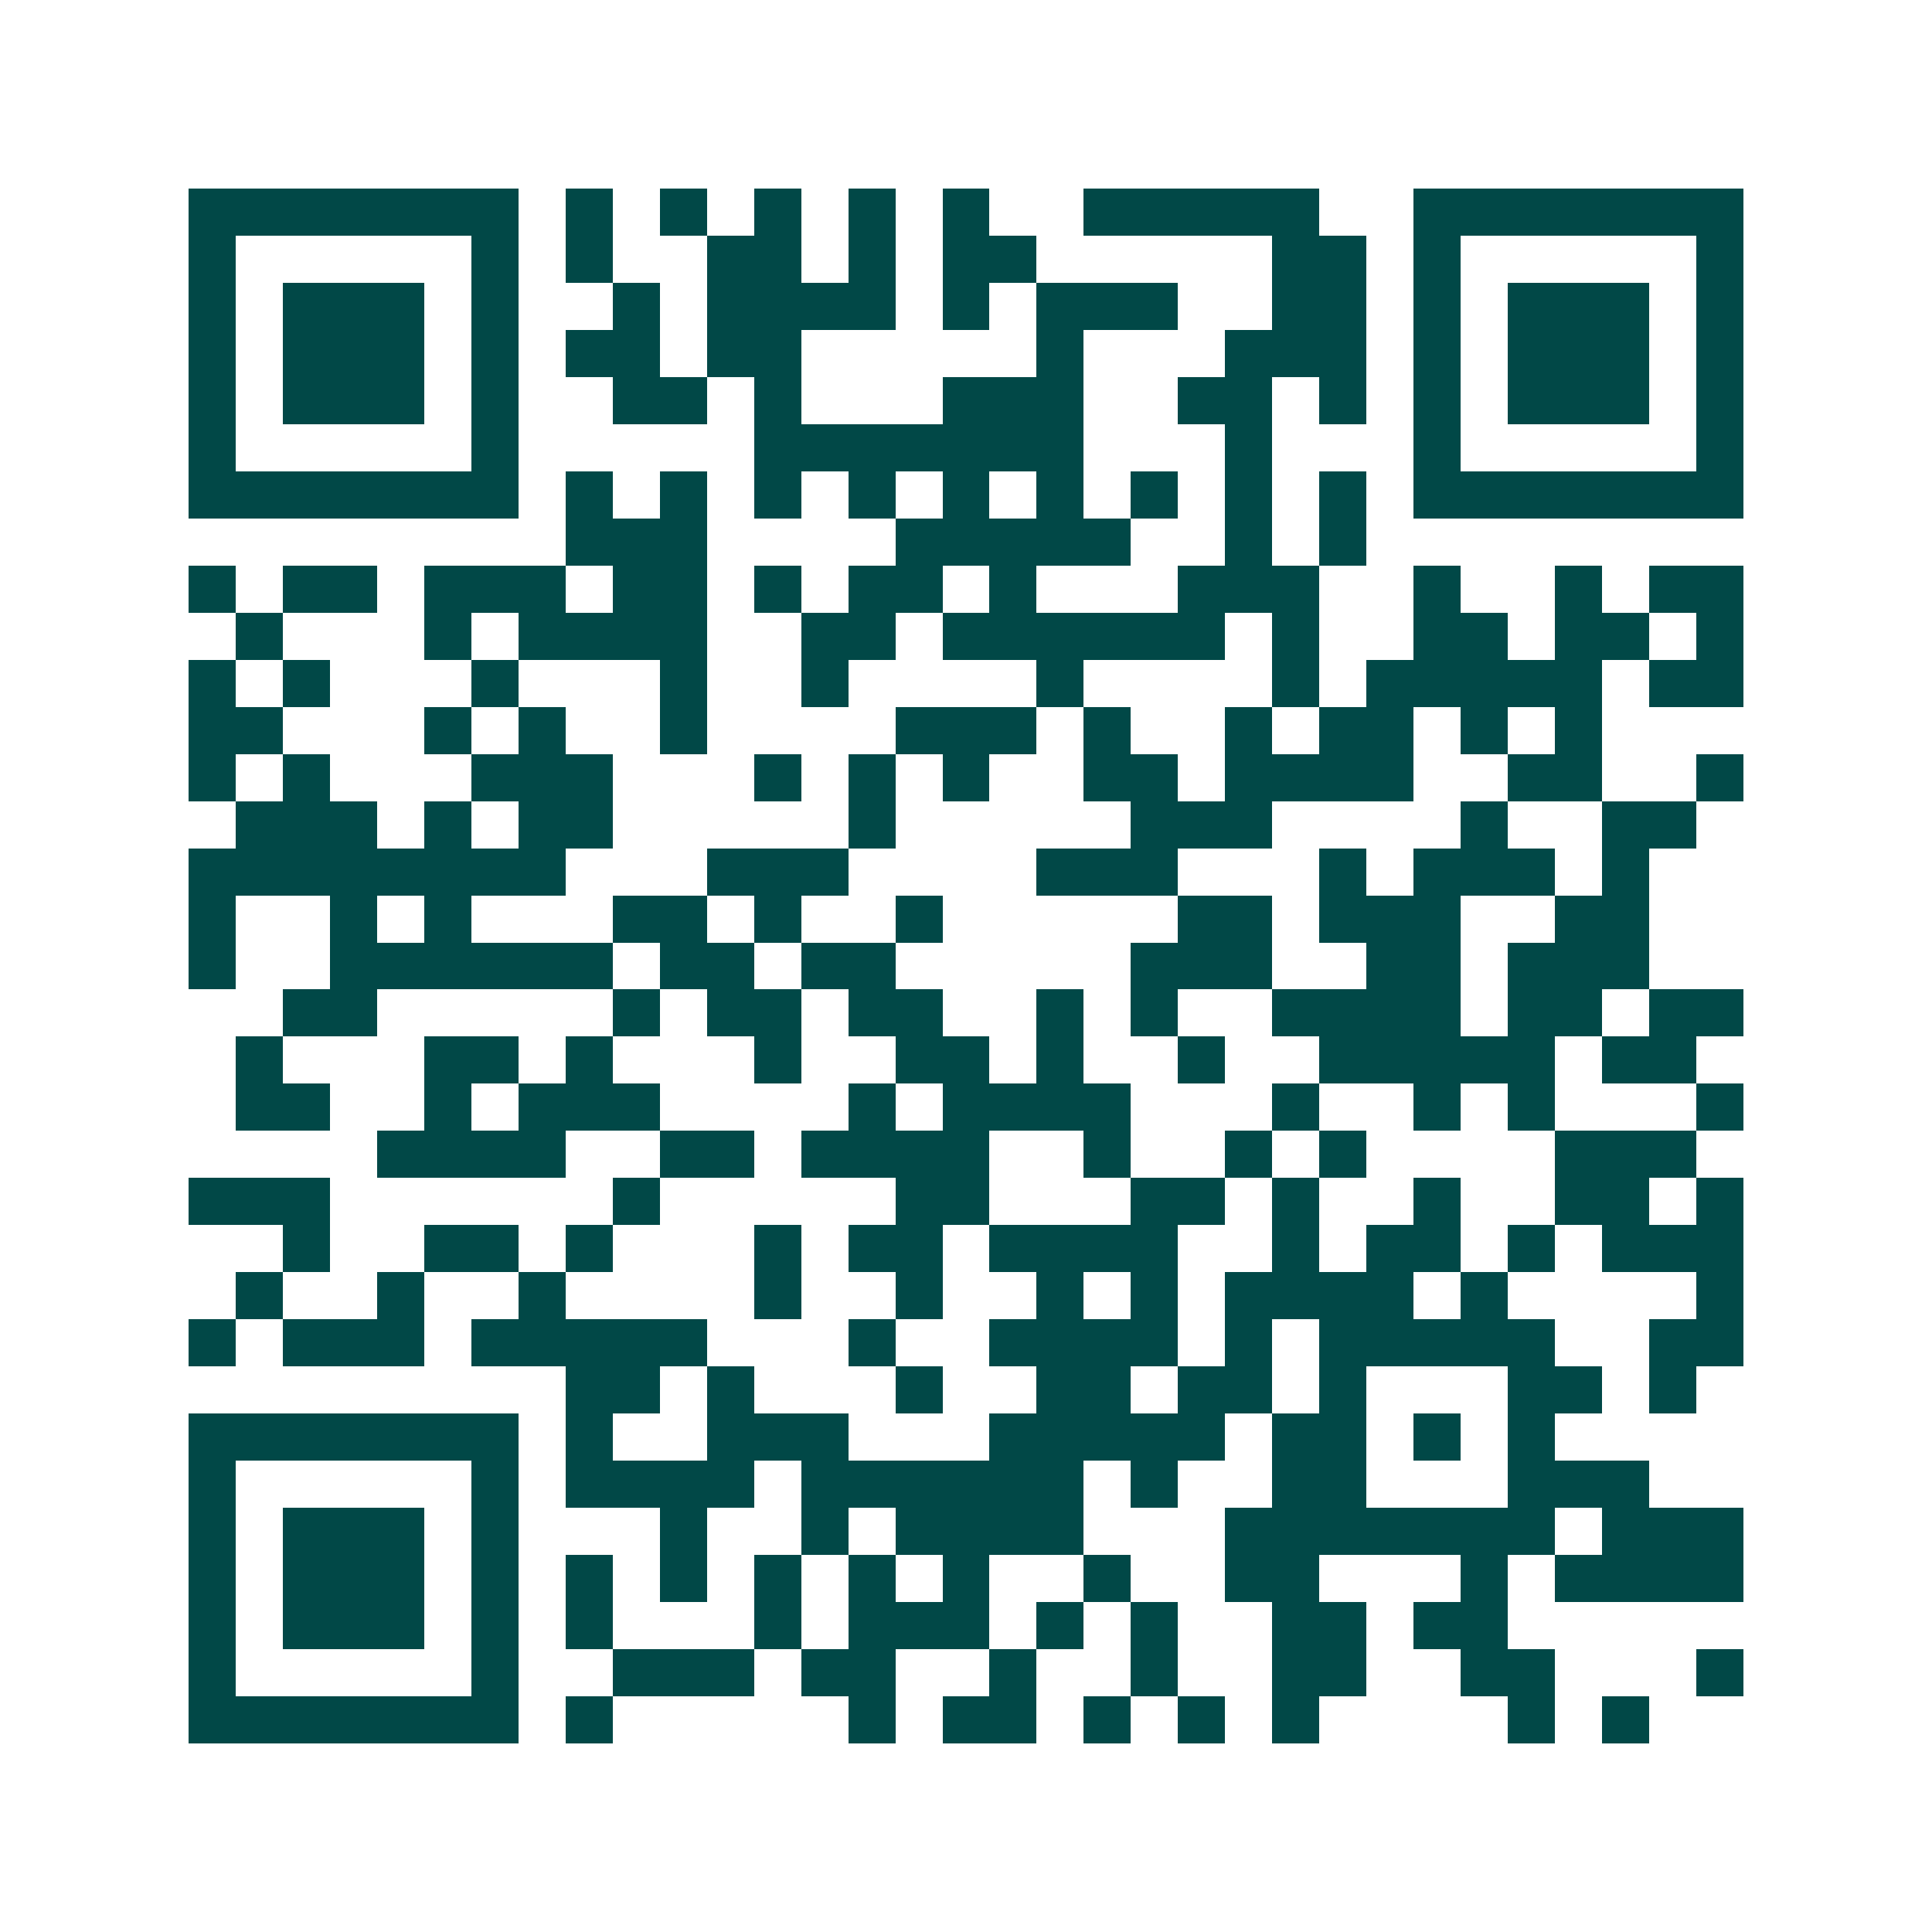<svg xmlns="http://www.w3.org/2000/svg" width="200" height="200" viewBox="0 0 41 41" shape-rendering="crispEdges"><path fill="#ffffff" d="M0 0h41v41H0z"/><path stroke="#014847" d="M4 4.5h7m1 0h1m1 0h1m1 0h1m1 0h1m1 0h1m2 0h5m2 0h7M4 5.5h1m5 0h1m1 0h1m2 0h2m1 0h1m1 0h2m5 0h2m1 0h1m5 0h1M4 6.5h1m1 0h3m1 0h1m2 0h1m1 0h4m1 0h1m1 0h3m2 0h2m1 0h1m1 0h3m1 0h1M4 7.5h1m1 0h3m1 0h1m1 0h2m1 0h2m5 0h1m3 0h3m1 0h1m1 0h3m1 0h1M4 8.5h1m1 0h3m1 0h1m2 0h2m1 0h1m3 0h3m2 0h2m1 0h1m1 0h1m1 0h3m1 0h1M4 9.5h1m5 0h1m5 0h7m3 0h1m3 0h1m5 0h1M4 10.5h7m1 0h1m1 0h1m1 0h1m1 0h1m1 0h1m1 0h1m1 0h1m1 0h1m1 0h1m1 0h7M12 11.5h3m4 0h5m2 0h1m1 0h1M4 12.5h1m1 0h2m1 0h3m1 0h2m1 0h1m1 0h2m1 0h1m3 0h3m2 0h1m2 0h1m1 0h2M5 13.5h1m3 0h1m1 0h4m2 0h2m1 0h6m1 0h1m2 0h2m1 0h2m1 0h1M4 14.5h1m1 0h1m3 0h1m3 0h1m2 0h1m4 0h1m4 0h1m1 0h5m1 0h2M4 15.5h2m3 0h1m1 0h1m2 0h1m4 0h3m1 0h1m2 0h1m1 0h2m1 0h1m1 0h1M4 16.5h1m1 0h1m3 0h3m3 0h1m1 0h1m1 0h1m2 0h2m1 0h4m2 0h2m2 0h1M5 17.5h3m1 0h1m1 0h2m5 0h1m5 0h3m4 0h1m2 0h2M4 18.5h8m3 0h3m4 0h3m3 0h1m1 0h3m1 0h1M4 19.5h1m2 0h1m1 0h1m3 0h2m1 0h1m2 0h1m5 0h2m1 0h3m2 0h2M4 20.5h1m2 0h6m1 0h2m1 0h2m5 0h3m2 0h2m1 0h3M6 21.5h2m5 0h1m1 0h2m1 0h2m2 0h1m1 0h1m2 0h4m1 0h2m1 0h2M5 22.5h1m3 0h2m1 0h1m3 0h1m2 0h2m1 0h1m2 0h1m2 0h5m1 0h2M5 23.5h2m2 0h1m1 0h3m4 0h1m1 0h4m3 0h1m2 0h1m1 0h1m3 0h1M8 24.5h4m2 0h2m1 0h4m2 0h1m2 0h1m1 0h1m4 0h3M4 25.5h3m6 0h1m5 0h2m3 0h2m1 0h1m2 0h1m2 0h2m1 0h1M6 26.5h1m2 0h2m1 0h1m3 0h1m1 0h2m1 0h4m2 0h1m1 0h2m1 0h1m1 0h3M5 27.5h1m2 0h1m2 0h1m4 0h1m2 0h1m2 0h1m1 0h1m1 0h4m1 0h1m4 0h1M4 28.5h1m1 0h3m1 0h5m3 0h1m2 0h4m1 0h1m1 0h5m2 0h2M12 29.5h2m1 0h1m3 0h1m2 0h2m1 0h2m1 0h1m3 0h2m1 0h1M4 30.5h7m1 0h1m2 0h3m3 0h5m1 0h2m1 0h1m1 0h1M4 31.5h1m5 0h1m1 0h4m1 0h6m1 0h1m2 0h2m3 0h3M4 32.5h1m1 0h3m1 0h1m3 0h1m2 0h1m1 0h4m3 0h7m1 0h3M4 33.5h1m1 0h3m1 0h1m1 0h1m1 0h1m1 0h1m1 0h1m1 0h1m2 0h1m2 0h2m3 0h1m1 0h4M4 34.5h1m1 0h3m1 0h1m1 0h1m3 0h1m1 0h3m1 0h1m1 0h1m2 0h2m1 0h2M4 35.5h1m5 0h1m2 0h3m1 0h2m2 0h1m2 0h1m2 0h2m2 0h2m3 0h1M4 36.5h7m1 0h1m5 0h1m1 0h2m1 0h1m1 0h1m1 0h1m4 0h1m1 0h1"/></svg>
